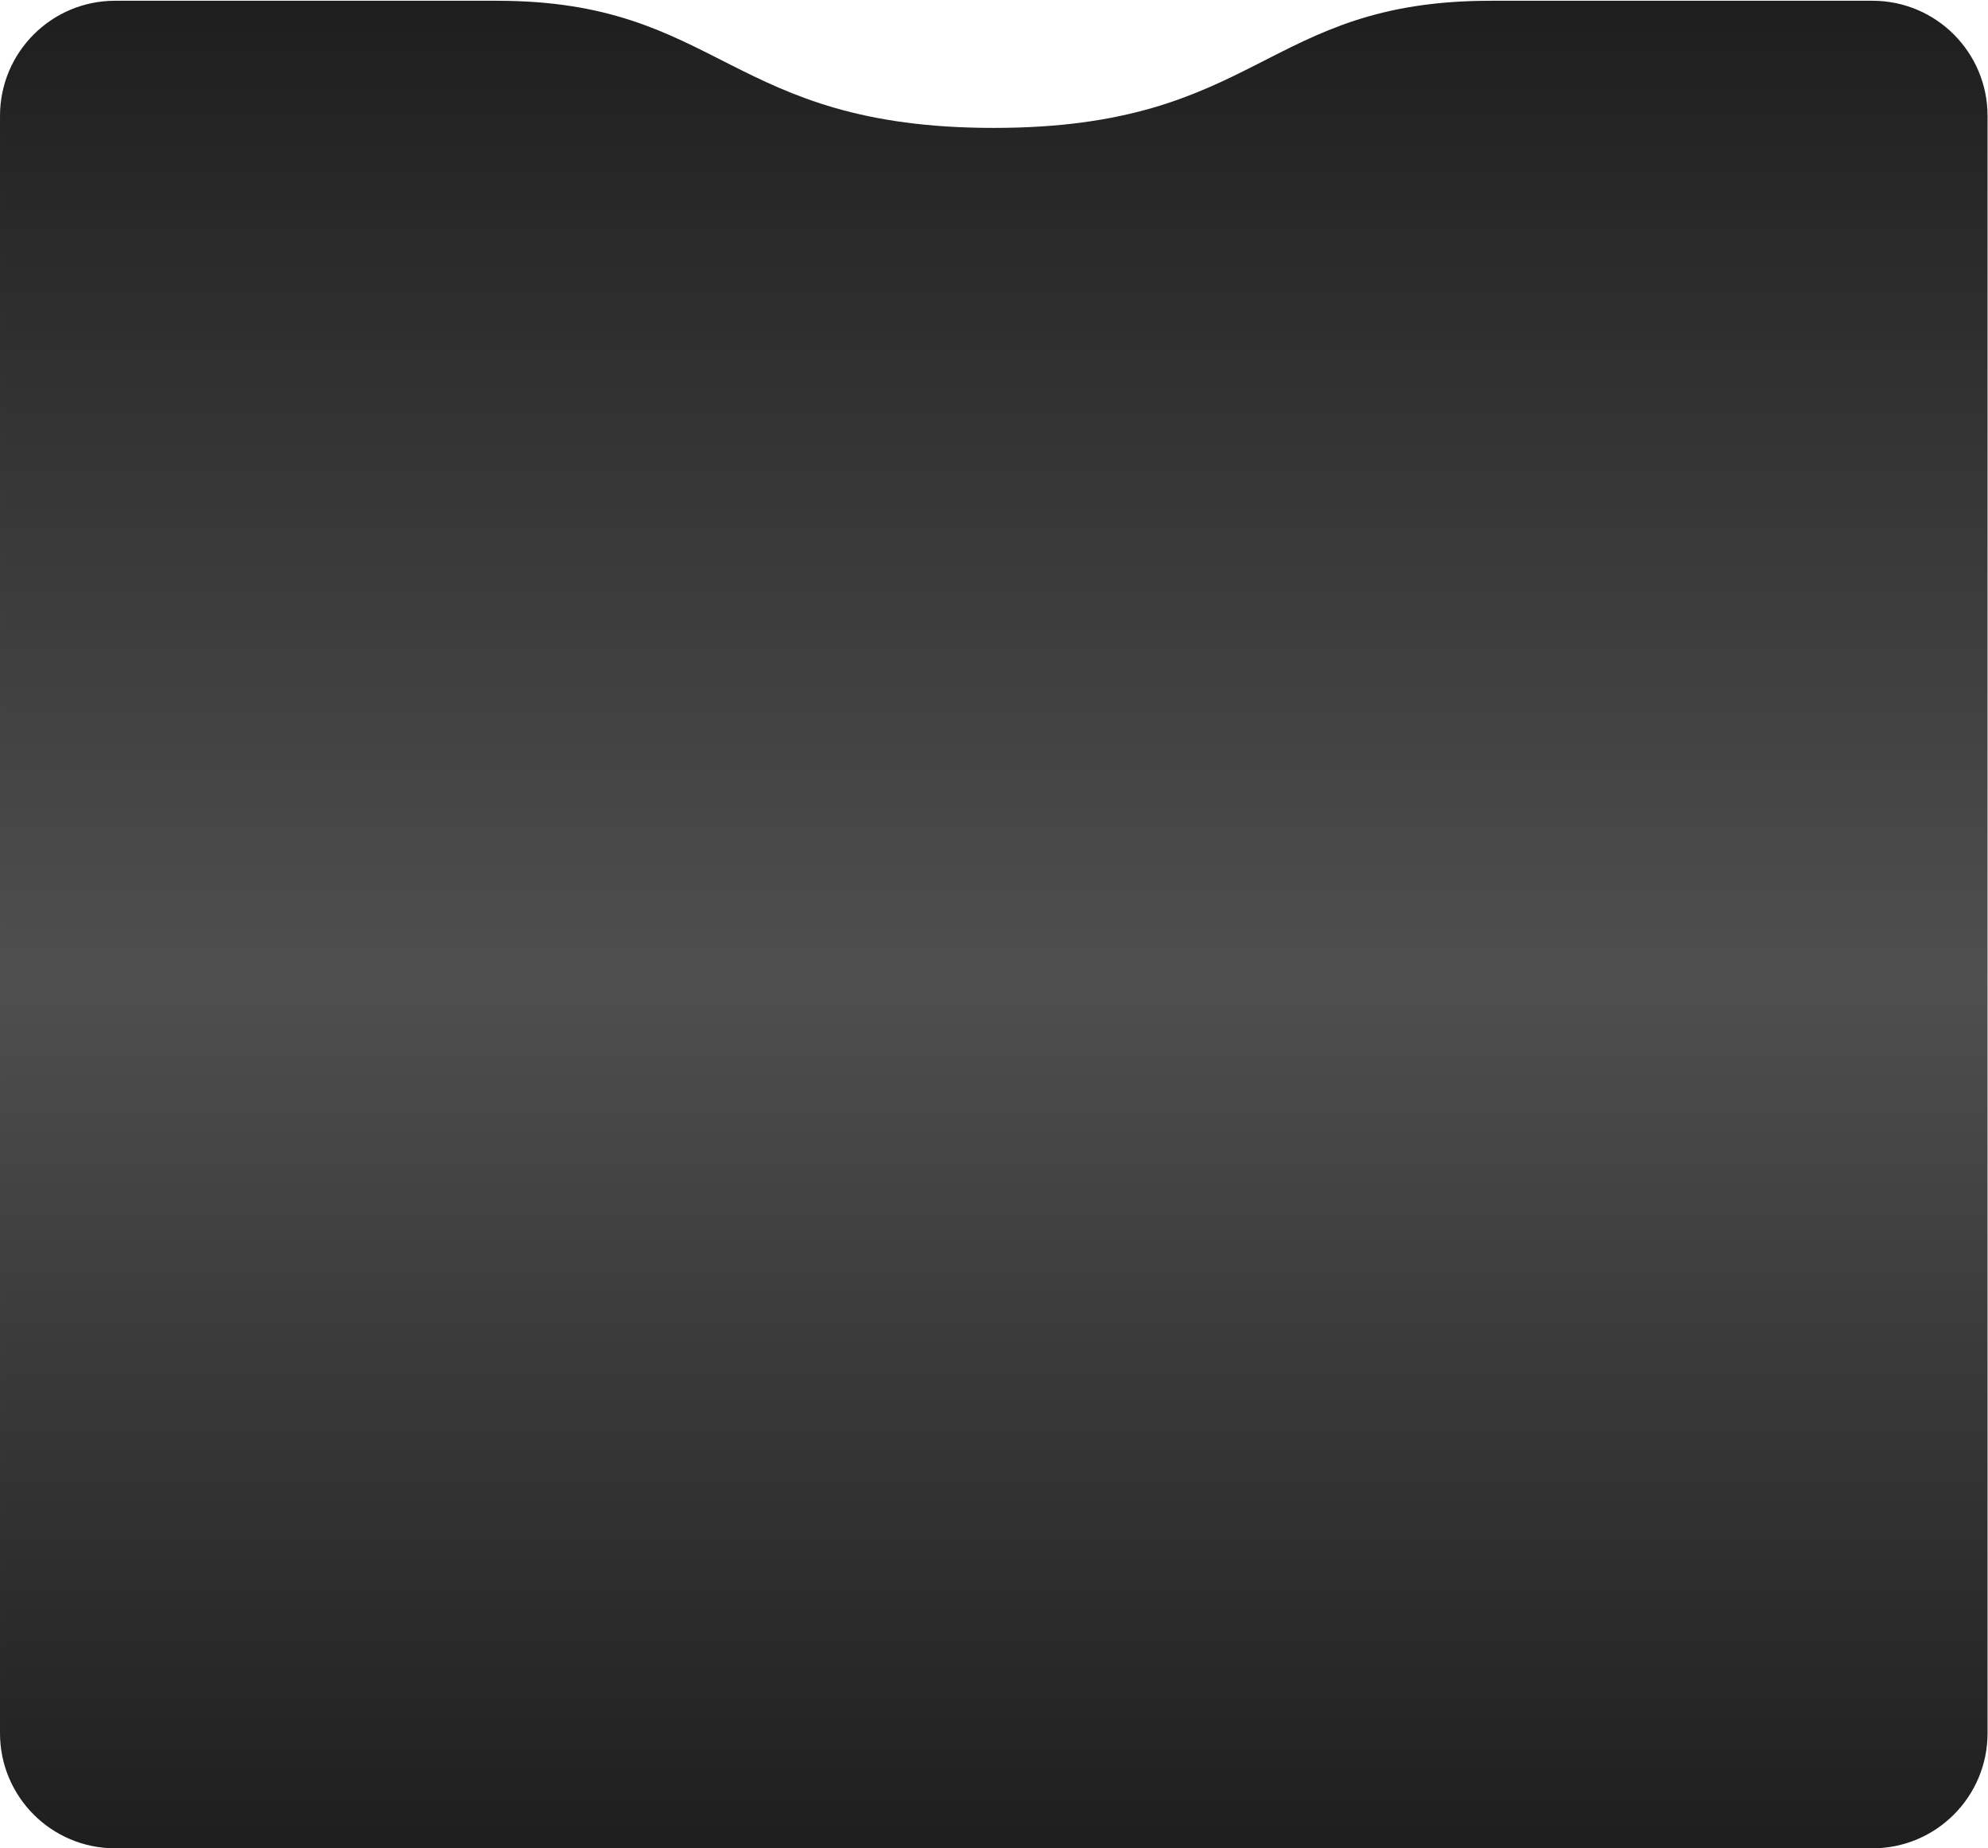 <?xml version="1.0" encoding="UTF-8"?> <svg xmlns="http://www.w3.org/2000/svg" width="2349" height="2184" viewBox="0 0 2349 2184" fill="none"><path d="M0.007 136.903C0.007 61.793 60.85 0.903 135.96 0.903C254.087 0.903 430.366 0.903 587.122 0.903C852.669 0.903 859.371 151.138 1174.24 151.138C1489.1 151.138 1492.88 0.903 1761.35 0.903C1919.45 0.903 2094.95 0.903 2212.53 0.903C2287.64 0.903 2348.47 61.793 2348.47 136.903V2048C2348.47 2123.11 2287.58 2184 2212.47 2184H136.007C60.897 2184 0.007 2123.11 0.007 2048V136.903Z" fill="url(#paint0_linear_752_107)"></path><defs><linearGradient id="paint0_linear_752_107" x1="1174.24" y1="0.903" x2="1174.24" y2="2184" gradientUnits="userSpaceOnUse"><stop stop-color="#1E1E1E"></stop><stop offset="0.529" stop-color="#504F4F"></stop><stop offset="1" stop-color="#1E1E1E"></stop></linearGradient></defs></svg> 